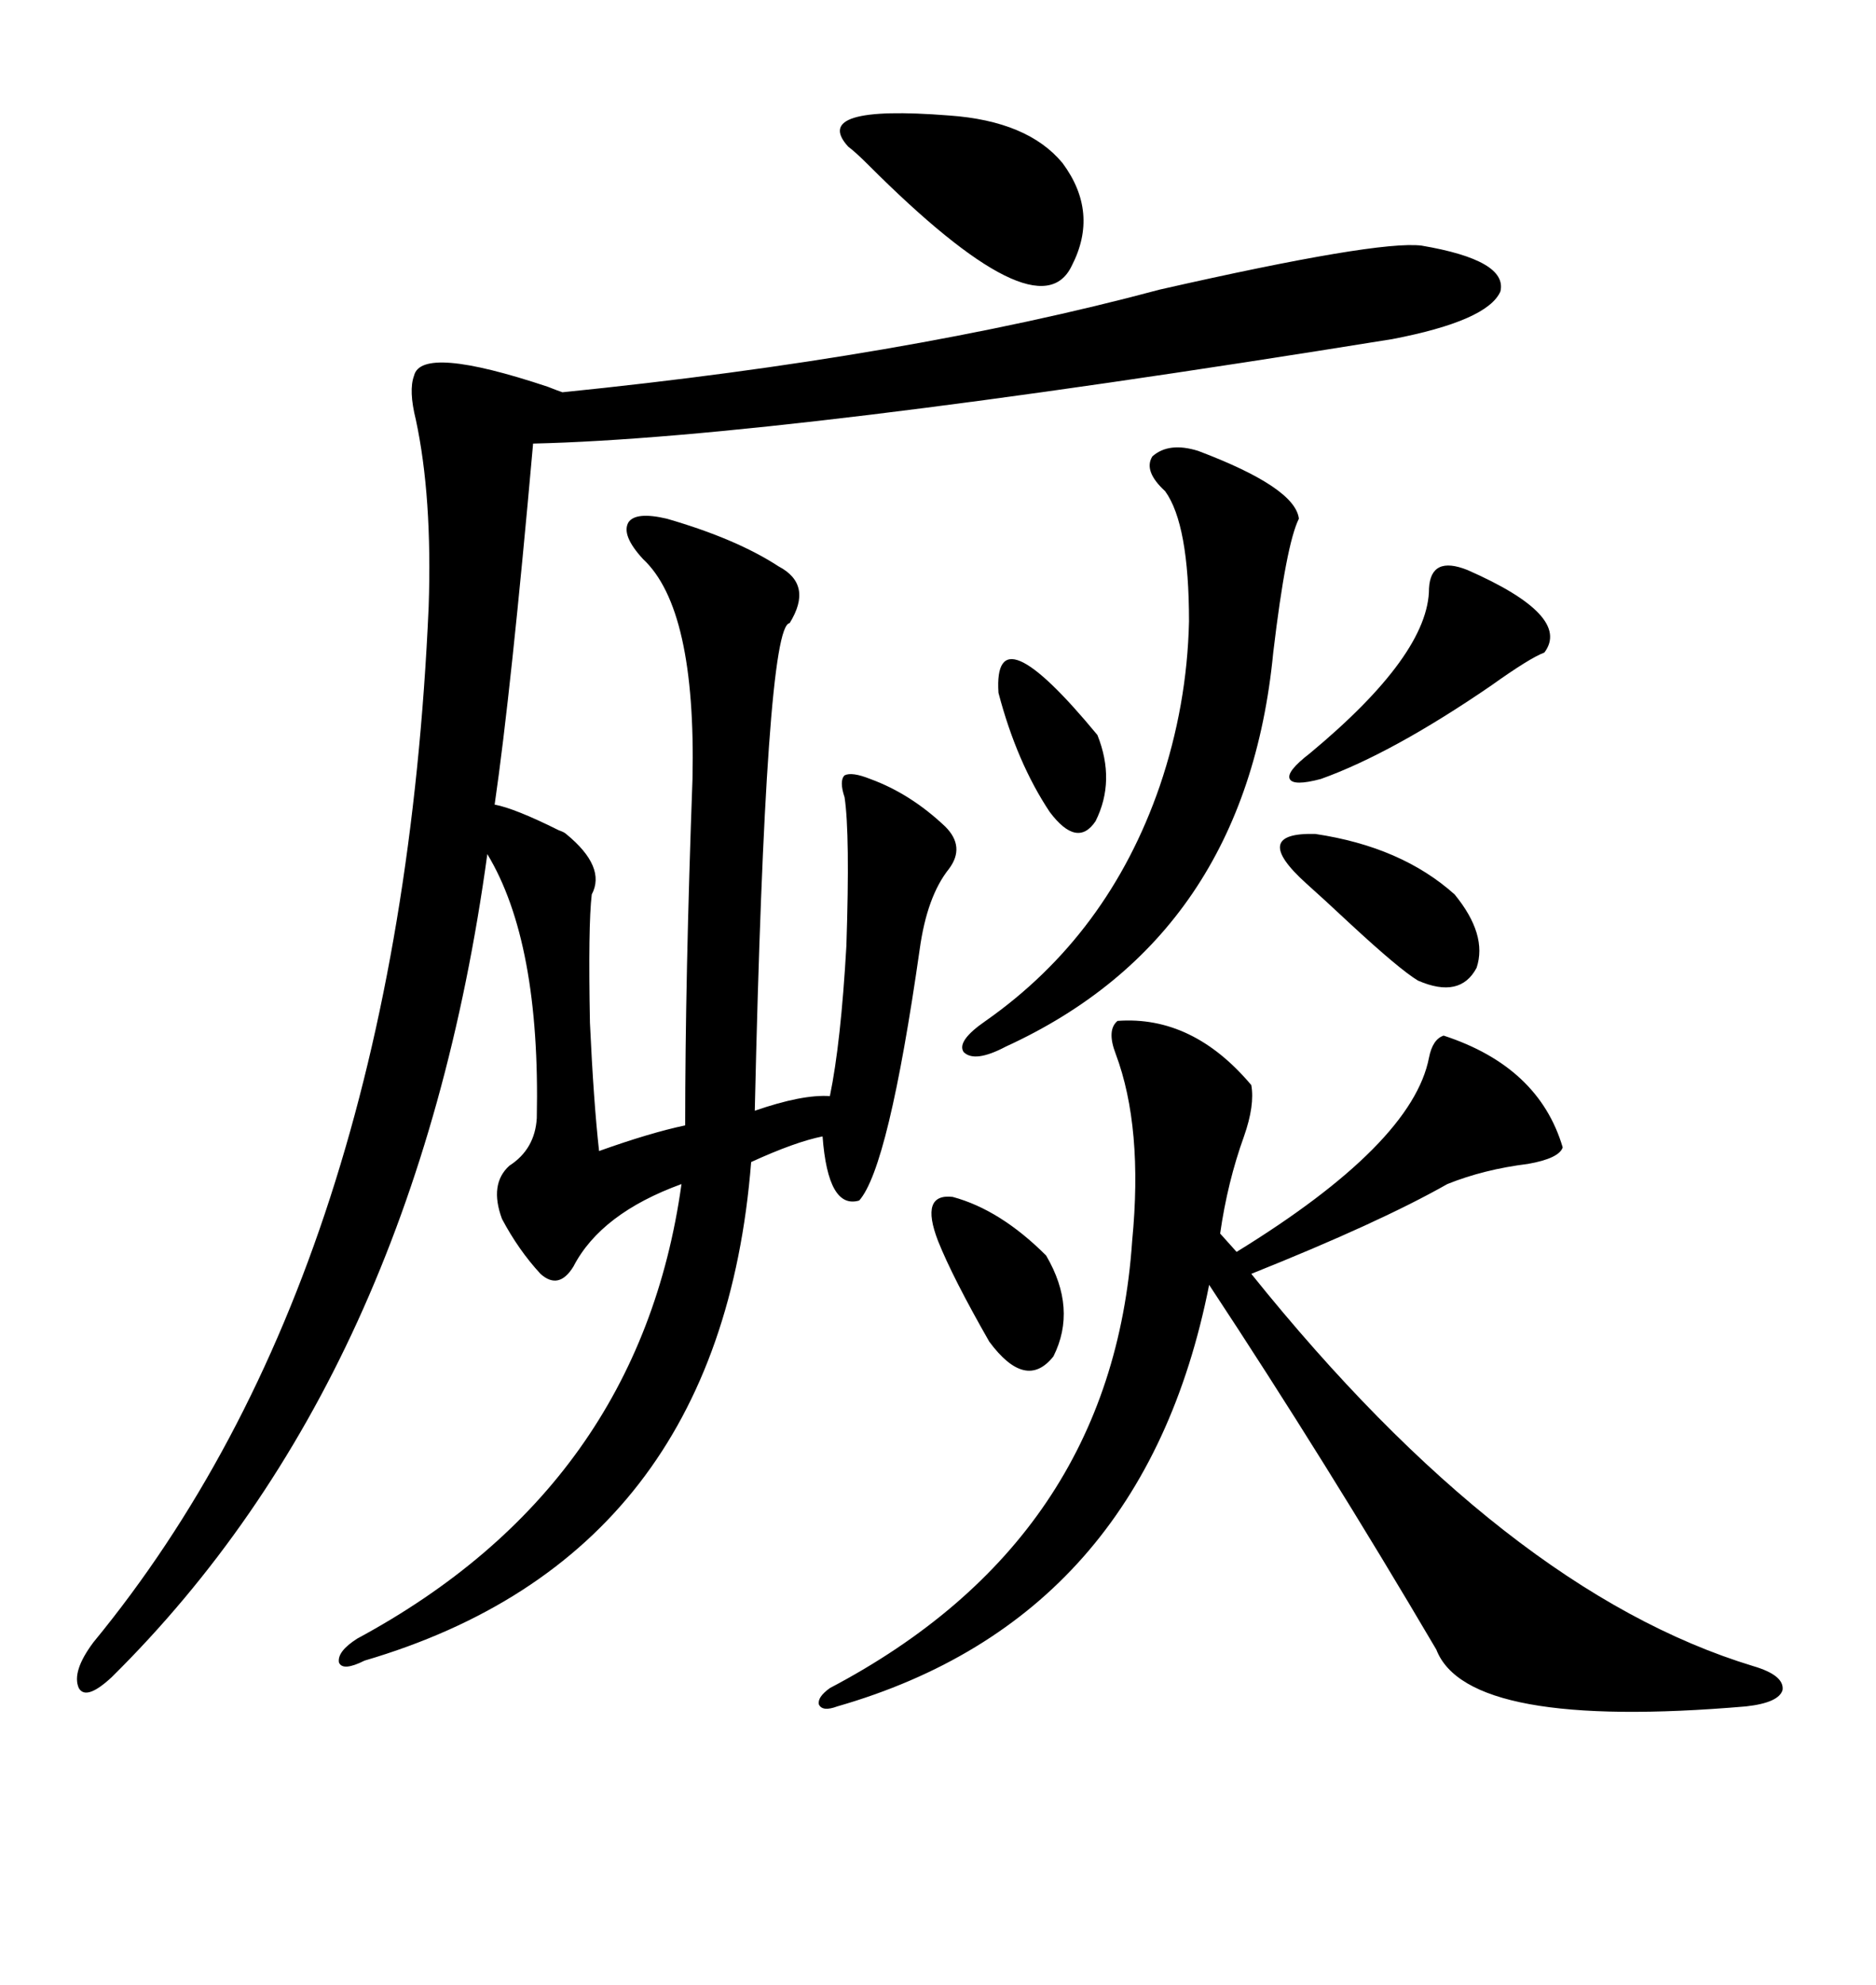 <svg xmlns="http://www.w3.org/2000/svg" xmlns:xlink="http://www.w3.org/1999/xlink" width="300" height="317.285"><path d="M227.34 39.26L227.34 39.26Q241.11 41.60 239.94 46.58L239.94 46.58Q237.89 51.27 222.66 54.20L222.66 54.20Q124.51 70.02 85.25 70.90L85.25 70.90Q81.74 110.45 79.10 128.61L79.10 128.61Q82.32 129.20 89.36 132.71L89.36 132.71Q90.23 133.01 90.53 133.30L90.53 133.30Q96.97 138.57 94.63 142.97L94.63 142.97Q94.04 147.95 94.34 163.48L94.34 163.48Q94.92 176.07 95.80 183.98L95.80 183.98Q104.00 181.05 109.57 179.88L109.57 179.88Q109.57 156.45 110.74 124.51L110.74 124.51Q111.33 97.27 102.83 89.36L102.83 89.36Q99.32 85.55 100.49 83.50L100.49 83.50Q101.66 81.74 106.64 82.91L106.64 82.91Q117.77 86.13 124.51 90.53L124.51 90.53Q130.08 93.46 126.27 99.61L126.27 99.61Q122.46 99.90 120.70 177.54L120.70 177.54Q128.32 174.90 132.71 175.20L132.71 175.20Q134.47 166.70 135.35 151.17L135.35 151.17Q135.94 133.30 135.06 127.44L135.06 127.44Q134.18 124.80 135.06 123.93L135.06 123.93Q136.23 123.34 139.16 124.51L139.16 124.51Q145.61 126.86 151.17 132.13L151.17 132.13Q154.39 135.35 151.76 138.87L151.76 138.87Q148.24 143.26 147.07 151.76L147.07 151.76Q142.09 186.62 137.40 191.89L137.40 191.89Q132.42 193.36 131.54 181.64L131.54 181.64Q127.15 182.52 120.12 185.74L120.12 185.74Q115.14 248.73 58.30 265.43L58.30 265.43Q54.79 267.19 54.20 265.72L54.20 265.72Q53.91 263.96 57.13 261.91L57.13 261.91Q102.25 237.60 108.98 189.26L108.98 189.26Q96.09 193.95 91.70 202.44L91.70 202.44Q89.36 206.25 86.43 203.61L86.43 203.61Q82.91 199.80 80.27 194.82L80.27 194.82Q78.22 189.26 81.45 186.33L81.45 186.33Q85.55 183.69 85.84 178.71L85.84 178.71Q86.43 150.59 77.93 136.52L77.93 136.52Q66.50 220.02 17.87 268.07L17.87 268.07Q13.77 271.88 12.60 269.82L12.60 269.82Q11.43 267.19 14.94 262.50L14.94 262.50Q63.87 203.03 68.55 96.97L68.55 96.97Q69.14 79.39 66.50 67.09L66.50 67.09Q65.33 62.40 66.21 60.06L66.21 60.06Q67.38 55.08 87.60 61.82L87.60 61.82Q89.06 62.40 89.94 62.70L89.94 62.70Q145.02 57.13 185.45 46.29L185.45 46.29Q220.31 38.38 227.34 39.26ZM178.71 163.18L178.71 163.18Q190.72 162.30 200.10 173.44L200.10 173.44Q200.68 176.66 198.93 181.64L198.93 181.64Q196.29 188.96 195.12 197.17L195.12 197.17L197.75 200.10Q225.88 182.81 228.52 169.04L228.52 169.04Q229.10 166.11 230.86 165.53L230.86 165.53Q246.09 170.51 249.90 183.40L249.90 183.40Q249.32 185.16 244.34 186.04L244.34 186.04Q237.30 186.91 231.45 189.26L231.45 189.26Q220.61 195.41 200.10 203.61L200.10 203.61Q240.82 254.30 280.37 266.31L280.37 266.31Q285.35 267.77 285.06 270.12L285.06 270.12Q284.47 272.17 279.20 272.75L279.20 272.75Q234.67 276.56 229.69 263.67L229.69 263.67Q212.11 233.79 193.36 205.37L193.36 205.37Q182.81 258.69 133.89 272.75L133.89 272.75Q131.54 273.63 130.96 272.46L130.96 272.46Q130.66 271.29 132.71 269.82L132.71 269.82Q177.83 246.09 181.05 198.34L181.05 198.34Q182.81 180.18 178.42 168.46L178.42 168.46Q176.95 164.65 178.71 163.18ZM191.60 72.07L191.60 72.07Q207.13 77.93 207.71 82.91L207.71 82.91Q205.66 87.01 203.61 104.30L203.61 104.30Q199.22 149.71 160.84 167.29L160.84 167.29Q155.86 169.92 154.10 168.16L154.10 168.16Q152.93 166.41 157.62 163.18L157.62 163.18Q177.25 149.41 185.45 125.68L185.45 125.68Q189.84 112.79 190.14 99.32L190.14 99.32Q190.14 83.79 186.33 78.52L186.33 78.52Q182.81 75.29 184.28 72.95L184.28 72.95Q186.91 70.61 191.60 72.07ZM151.76 18.46L151.76 18.46Q164.36 19.34 169.92 26.07L169.92 26.07Q175.78 33.98 171.39 42.48L171.39 42.48Q166.11 53.61 138.87 26.37L138.87 26.37Q136.82 24.32 135.64 23.44L135.64 23.44Q129.49 16.70 151.76 18.46ZM234.67 91.11L234.67 91.11Q251.37 98.44 246.97 104.30L246.97 104.30Q244.63 105.18 238.48 109.57L238.48 109.57Q222.66 120.41 211.23 124.51L211.23 124.51Q206.84 125.68 206.25 124.51L206.25 124.51Q205.66 123.34 209.47 120.41L209.47 120.41Q228.52 104.59 228.52 94.04L228.52 94.04Q228.81 88.77 234.67 91.11ZM232.62 142.97L232.62 142.97Q237.89 149.41 236.13 154.69L236.13 154.69Q233.50 159.67 226.76 156.74L226.76 156.74Q223.83 154.98 215.92 147.66L215.92 147.66Q211.52 143.55 208.89 141.21L208.89 141.21Q199.80 133.01 210.35 133.30L210.35 133.30Q224.12 135.35 232.62 142.97ZM150 198.34L150 198.34Q147.07 190.72 152.34 191.31L152.34 191.31Q159.96 193.36 167.29 200.68L167.29 200.68Q172.27 209.18 168.46 216.80L168.46 216.80Q164.06 222.36 158.20 214.45L158.20 214.45Q152.34 204.20 150 198.34ZM159.67 110.74L159.67 110.74Q158.79 97.27 175.49 117.48L175.49 117.48Q178.42 124.80 175.20 131.25L175.20 131.25Q172.27 135.64 167.87 129.79L167.87 129.79Q162.60 121.88 159.67 110.74Z"/></svg>
